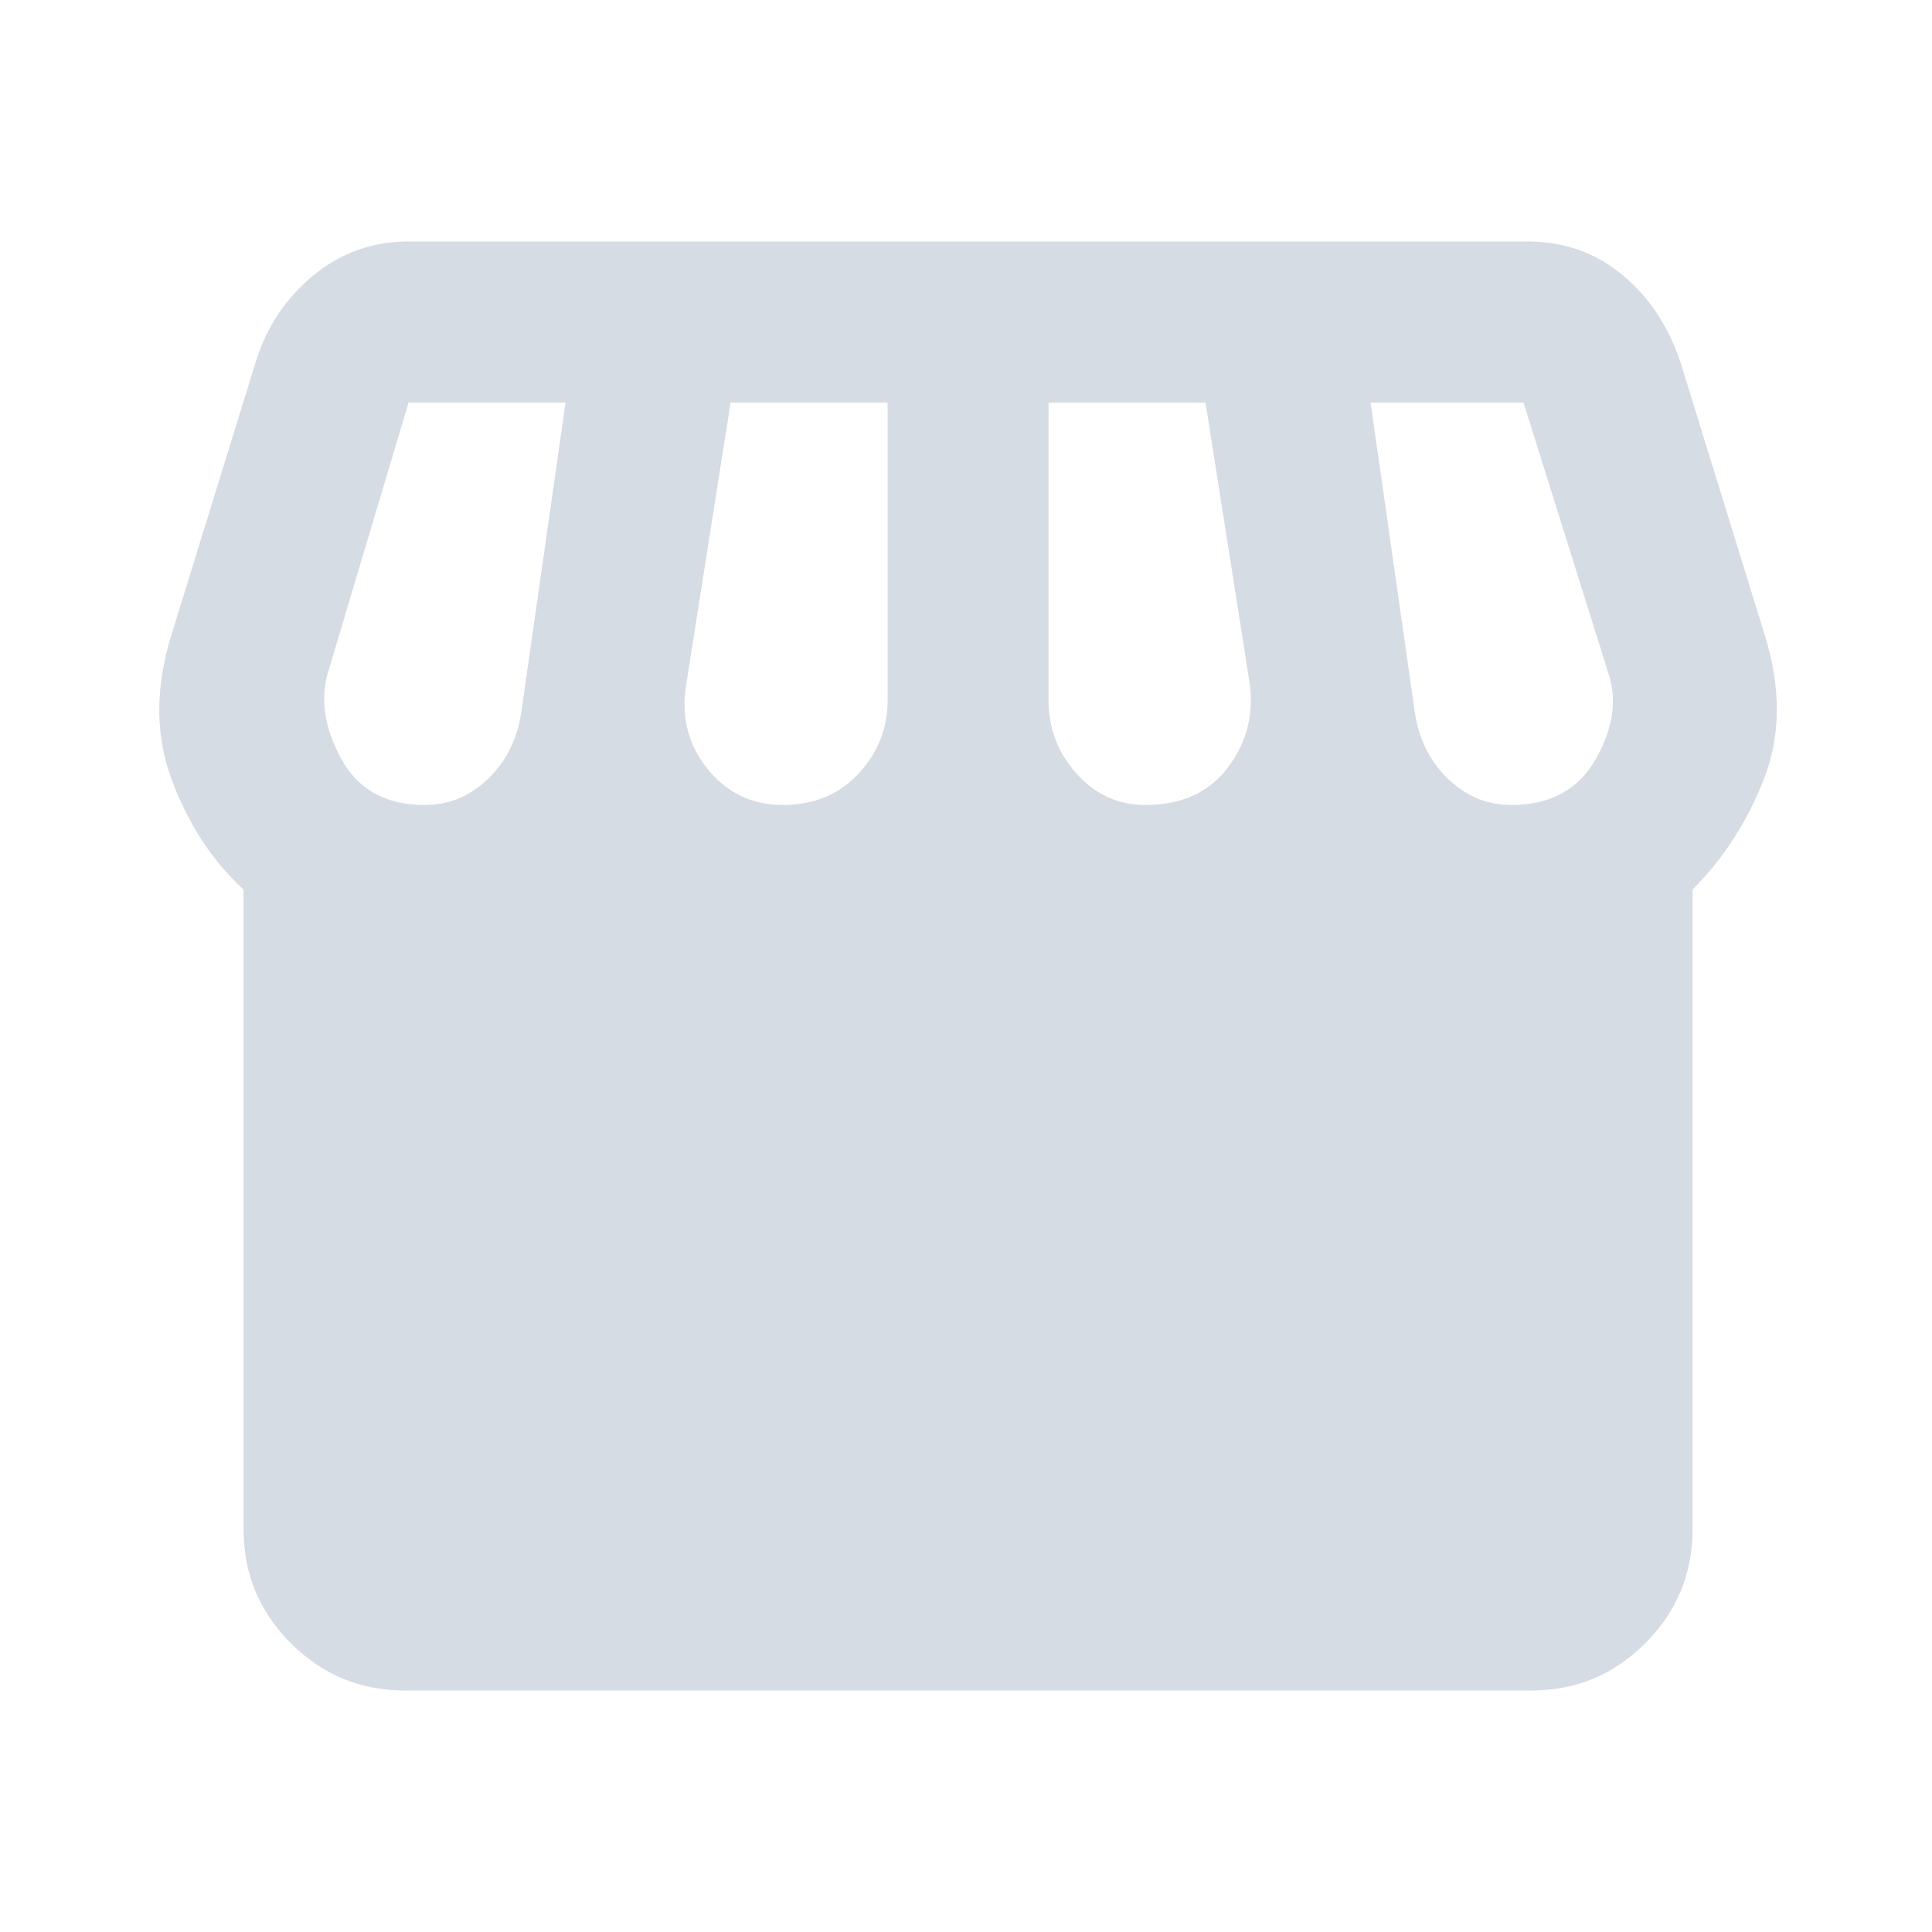 <svg width="32" height="32" viewBox="0 0 32 32" fill="none" xmlns="http://www.w3.org/2000/svg">
<mask id="mask0_5829_14153" style="mask-type:alpha" maskUnits="userSpaceOnUse" x="0" y="0" width="32" height="32">
<rect width="32" height="32" fill="#D9D9D9"/>
</mask>
<g mask="url(#mask0_5829_14153)">
<path d="M28.034 14.733V25.333C28.034 26.067 27.773 26.694 27.251 27.217C26.729 27.739 26.101 28 25.367 28H6.701C5.967 28 5.34 27.739 4.817 27.217C4.295 26.694 4.034 26.067 4.034 25.333V14.733C3.523 14.267 3.129 13.667 2.851 12.933C2.573 12.2 2.567 11.4 2.834 10.533L4.234 6C4.412 5.422 4.729 4.944 5.184 4.567C5.64 4.189 6.167 4 6.767 4H25.301C25.901 4 26.423 4.183 26.867 4.55C27.312 4.917 27.634 5.4 27.834 6L29.234 10.533C29.501 11.4 29.495 12.189 29.217 12.9C28.94 13.611 28.545 14.222 28.034 14.733ZM18.967 13.333C19.567 13.333 20.023 13.128 20.334 12.717C20.645 12.306 20.767 11.844 20.701 11.333L19.967 6.667H17.367V11.6C17.367 12.067 17.523 12.472 17.834 12.817C18.145 13.161 18.523 13.333 18.967 13.333ZM12.967 13.333C13.479 13.333 13.895 13.161 14.217 12.817C14.54 12.472 14.701 12.067 14.701 11.6V6.667H12.101L11.367 11.333C11.278 11.867 11.395 12.333 11.717 12.733C12.04 13.133 12.456 13.333 12.967 13.333ZM7.034 13.333C7.434 13.333 7.784 13.189 8.084 12.9C8.384 12.611 8.567 12.244 8.634 11.8L9.367 6.667H6.767L5.434 11.133C5.301 11.578 5.373 12.056 5.651 12.567C5.929 13.078 6.39 13.333 7.034 13.333ZM25.034 13.333C25.678 13.333 26.145 13.078 26.434 12.567C26.723 12.056 26.79 11.578 26.634 11.133L25.234 6.667H22.701L23.434 11.8C23.501 12.244 23.684 12.611 23.984 12.9C24.284 13.189 24.634 13.333 25.034 13.333Z" fill="#D5DCE3"/>
</g>
</svg>
